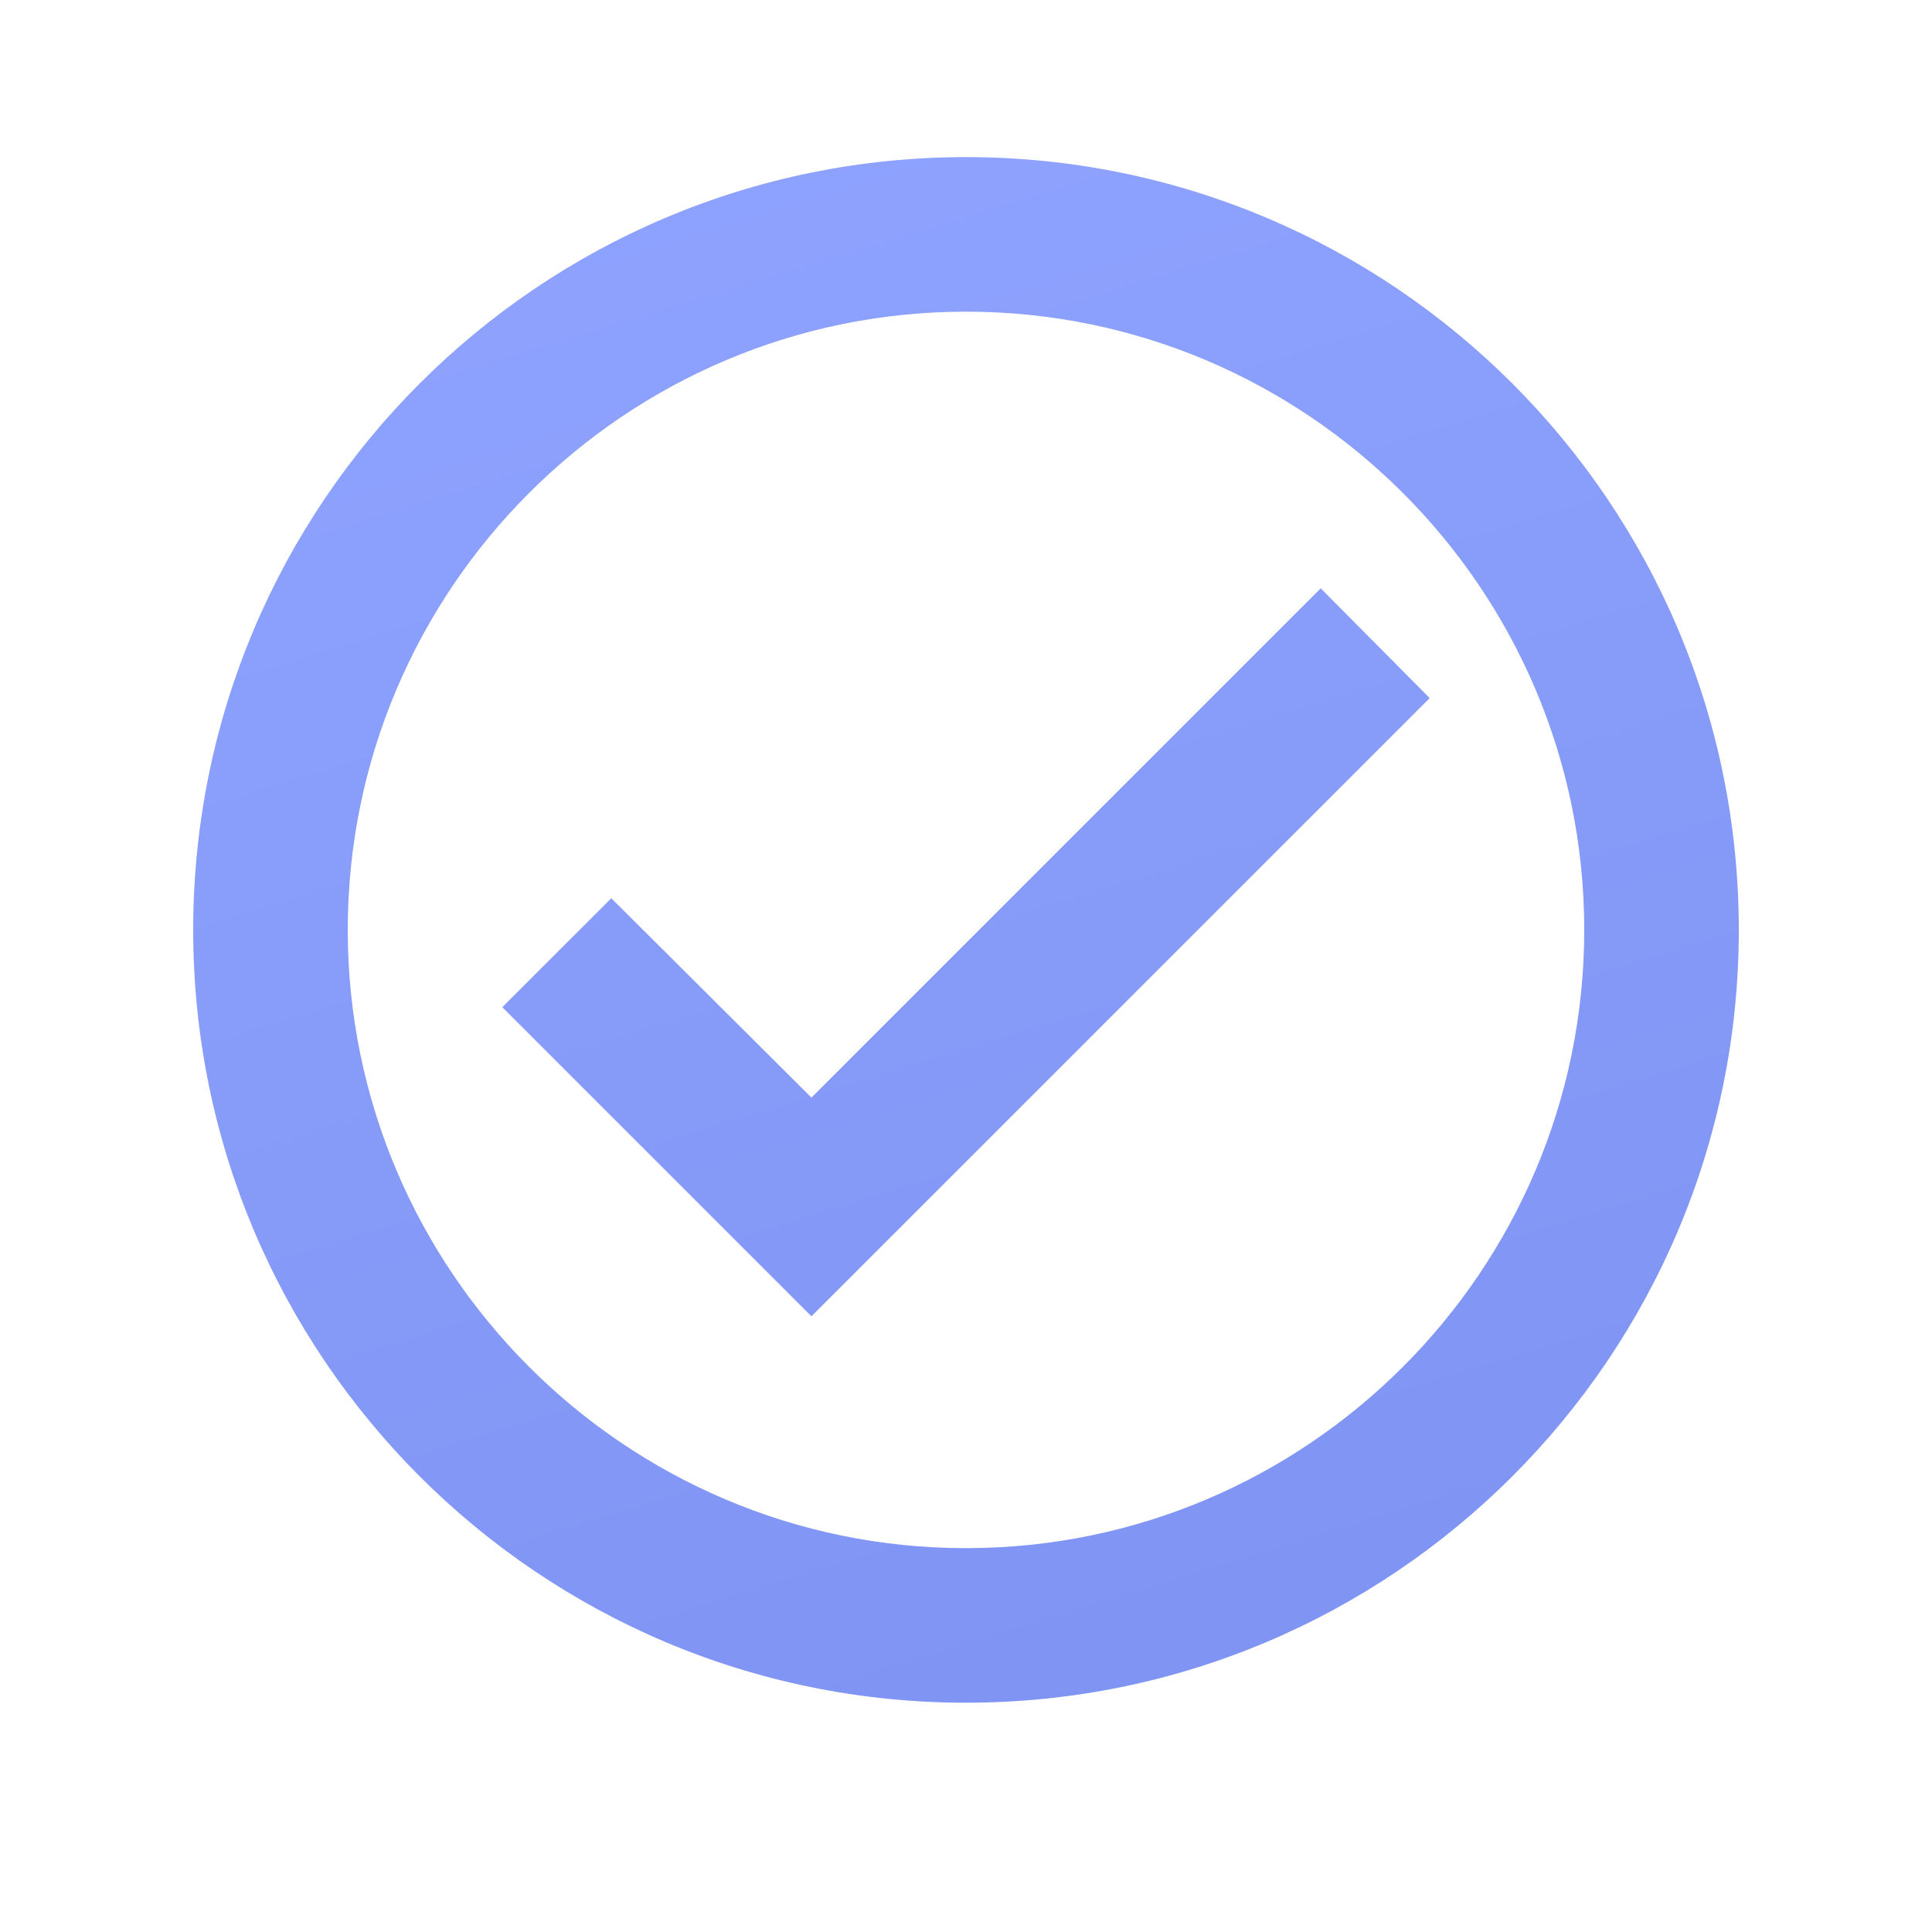 <svg width="25" height="25" viewBox="0 0 25 25" fill="none" xmlns="http://www.w3.org/2000/svg">
<g clip-path="url(#clip0_259_7901)">
<path d="M12.5 2.033C6.98 2.033 2.5 6.513 2.5 12.033C2.5 17.553 6.98 22.033 12.5 22.033C18.02 22.033 22.5 17.553 22.5 12.033C22.5 6.513 18.02 2.033 12.5 2.033ZM12.5 20.033C8.09 20.033 4.5 16.443 4.5 12.033C4.5 7.623 8.09 4.033 12.5 4.033C16.91 4.033 20.5 7.623 20.5 12.033C20.5 16.443 16.91 20.033 12.5 20.033ZM17.09 7.613L10.5 14.203L7.91 11.623L6.5 13.033L10.5 17.033L18.5 9.033L17.09 7.613Z" fill="url(#paint0_linear_259_7901)"/>
</g>
<defs>
<linearGradient id="paint0_linear_259_7901" x1="2.5" y1="2.033" x2="9.838" y2="25.922" gradientUnits="userSpaceOnUse">
<stop stop-color="#8FA3FF"/>
<stop offset="1" stop-color="#7E92F2"/>
</linearGradient>
<clipPath id="clip0_259_7901">
<rect width="24" height="24" fill="white" transform="translate(0.5 0.033)"/>
</clipPath>
</defs>
</svg>

